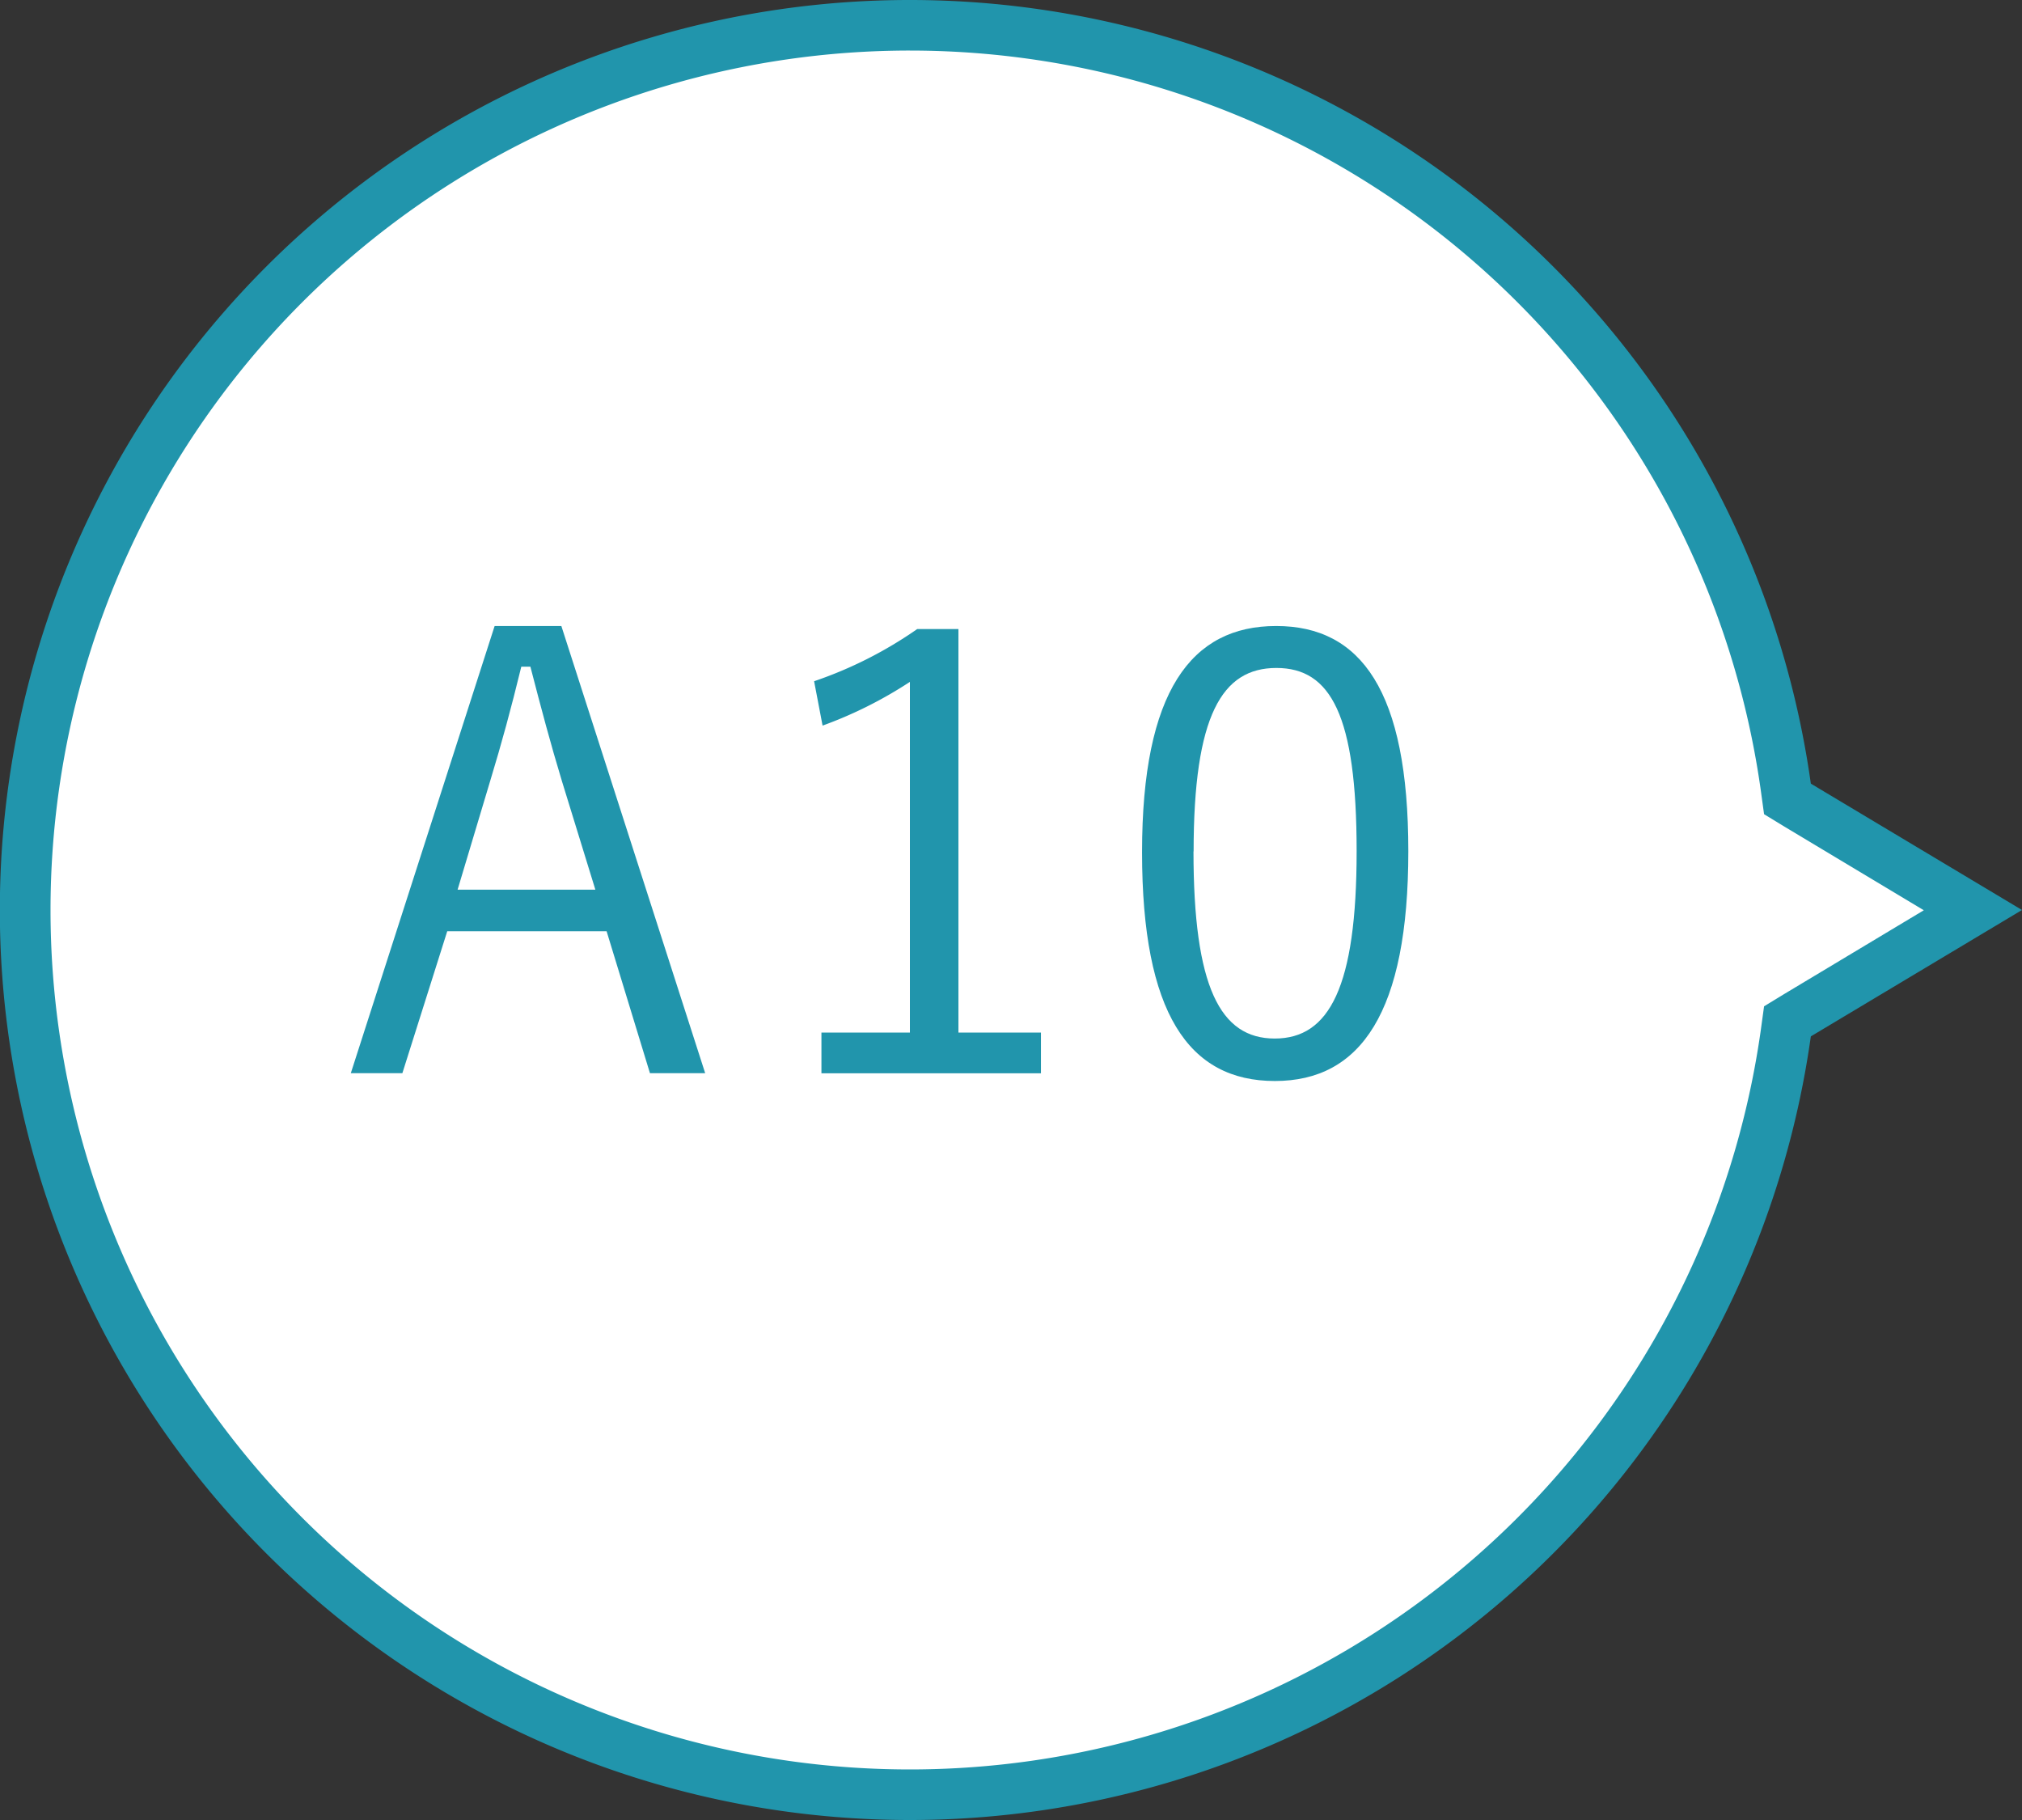 <svg xmlns="http://www.w3.org/2000/svg" viewBox="0 0 160 144"><rect x="0" y="0" width="160" height="144" fill="#333333" stroke="none"/><defs><style>.cls-1{fill:#fff;}.cls-2{fill:#2195ac;}</style></defs><title>アセット 35</title><g id="レイヤー_2" data-name="レイヤー 2"><g id="レイヤー_1-2" data-name="レイヤー 1"><path class="cls-1" d="M72,142a70,70,0,1,1,69.31-79.75l.13.95L156.11,72l-14.67,8.8-.13.95A70.24,70.24,0,0,1,72,142Z"/><path class="cls-2" d="M72,4a68,68,0,0,1,67.33,58.53l.26,1.89,1.64,1,11,6.6-11,6.6-1.64,1-.26,1.89A68,68,0,1,1,72,4m0-4a72,72,0,1,0,71.29,82L160,72,143.29,62A72,72,0,0,0,72,0Z"/><path class="cls-2" d="M55.8,84.91H51.43L48,73.68H35.39L31.84,84.91H27.76L39.14,49.53h5.28ZM44.47,61.82c-.91-3-1.63-5.71-2.5-9.07h-.72c-.82,3.36-1.54,6-2.45,9l-2.59,8.64h10.9Z"/><path class="cls-2" d="M75.84,81.7h6.53v3.22H65V81.7h7V53.95a33.17,33.17,0,0,1-6.91,3.46l-.67-3.51a32.58,32.58,0,0,0,8.16-4.13h3.26Z"/><path class="cls-2" d="M111.44,67.34c0,12.72-3.74,18.19-10.56,18.19s-10.51-5.37-10.51-18.1,3.89-17.9,10.61-17.9S111.44,54.67,111.44,67.34Zm-17,0c0,10.75,2.11,14.83,6.43,14.83s6.48-4.08,6.48-14.83S105.3,52.85,101,52.85,94.45,56.59,94.45,67.39Z"/></g></g></svg>